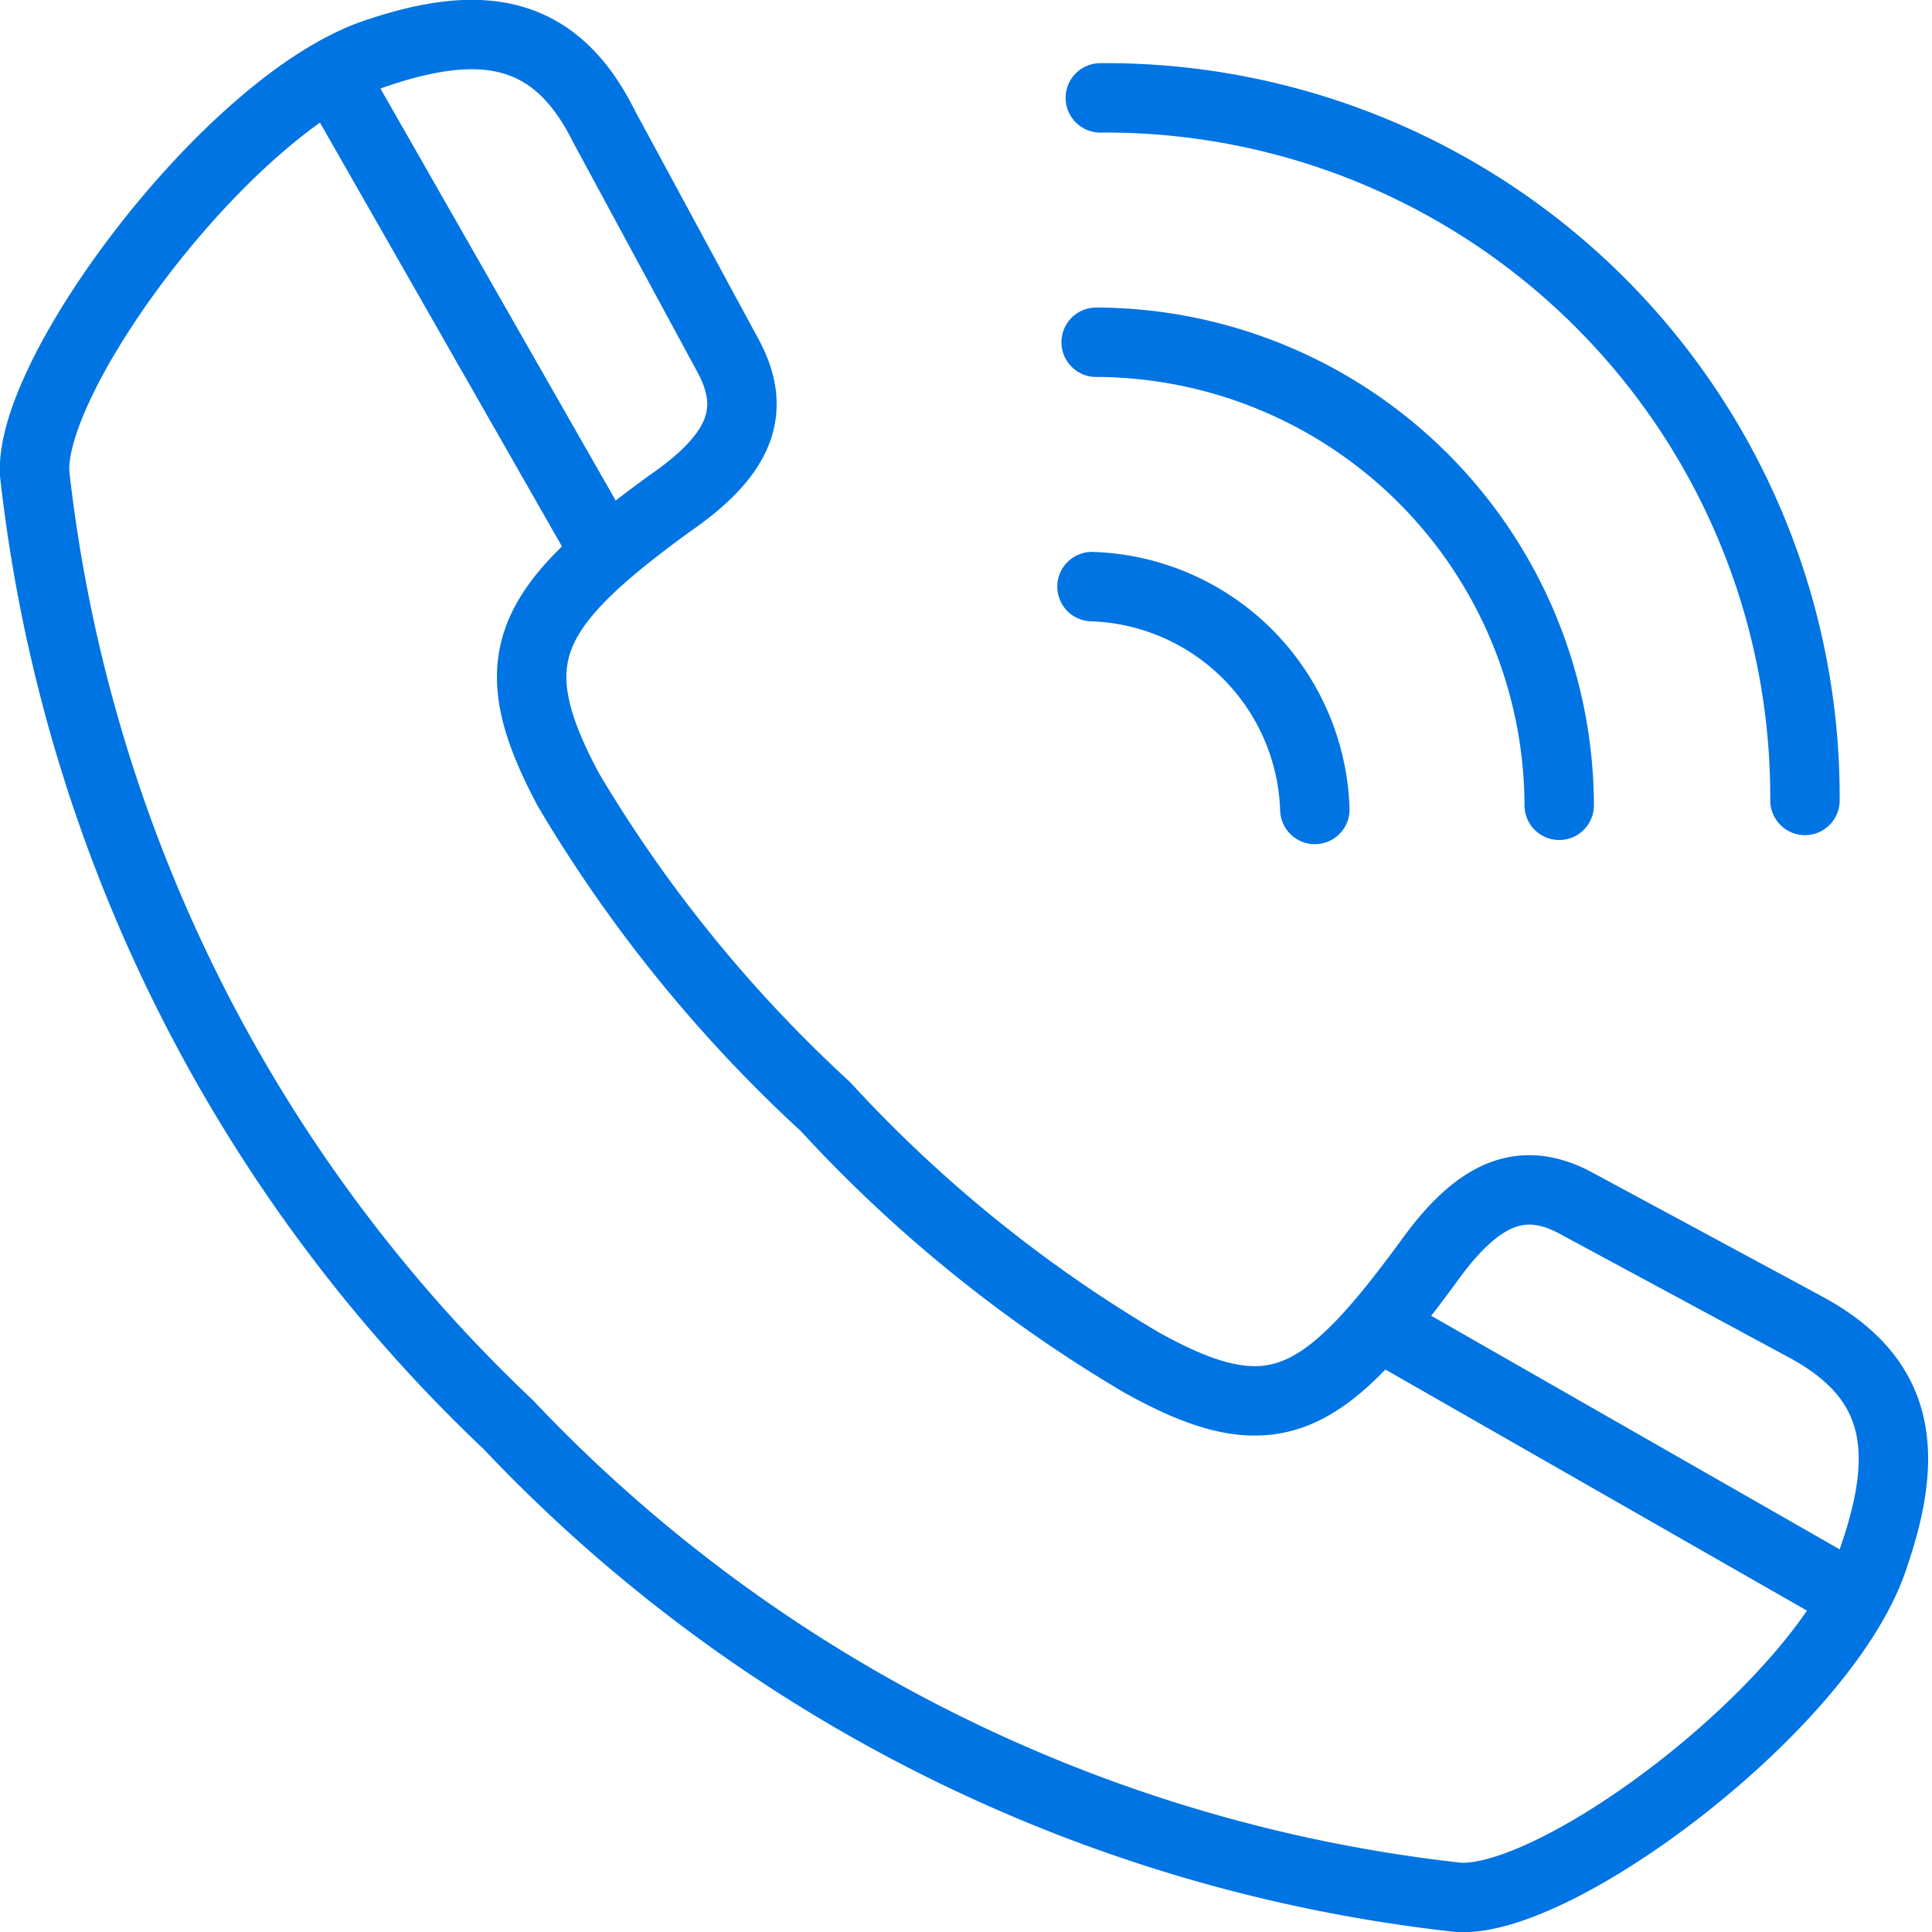 <svg xmlns="http://www.w3.org/2000/svg" viewBox="0 0 27.83 27.83"><defs><style>.cls-1{fill:none;stroke:#0074e2;stroke-linecap:round;stroke-linejoin:round;}</style></defs><g id="Layer_2" data-name="Layer 2"><g id="Layer_1-2" data-name="Layer 1"><path class="cls-1" d="M.5,6.83A22.25,22.25,0,0,0,7.32,20.52,22.18,22.18,0,0,0,21,27.33c1.45.1,5.34-2.82,6-4.93.52-1.52.36-2.56-1-3.29L22.7,17.33c-.8-.43-1.43-.12-2.12.84-1.53,2.09-2.26,2.5-4.13,1.46a19.93,19.93,0,0,1-4.56-3.69,20.15,20.15,0,0,1-3.7-4.56c-1-1.87-.63-2.61,1.46-4.13,1-.69,1.27-1.32.84-2.12L8.7,1.82C8,.41,6.94.25,5.41.77,3.31,1.48.4,5.39.5,6.83Z"/><line class="cls-1" x1="4.97" y1="1.39" x2="8.55" y2="7.66"/><line class="cls-1" x1="20.18" y1="19.28" x2="26.44" y2="22.86"/><path class="cls-1" d="M15.73,8.45a3.32,3.32,0,0,1,3.21,3.21"/><path class="cls-1" d="M15.79,4.93a6.69,6.69,0,0,1,6.67,6.67"/><path class="cls-1" d="M15.85,1.41A10.07,10.07,0,0,1,26,11.53"/></g></g></svg>
